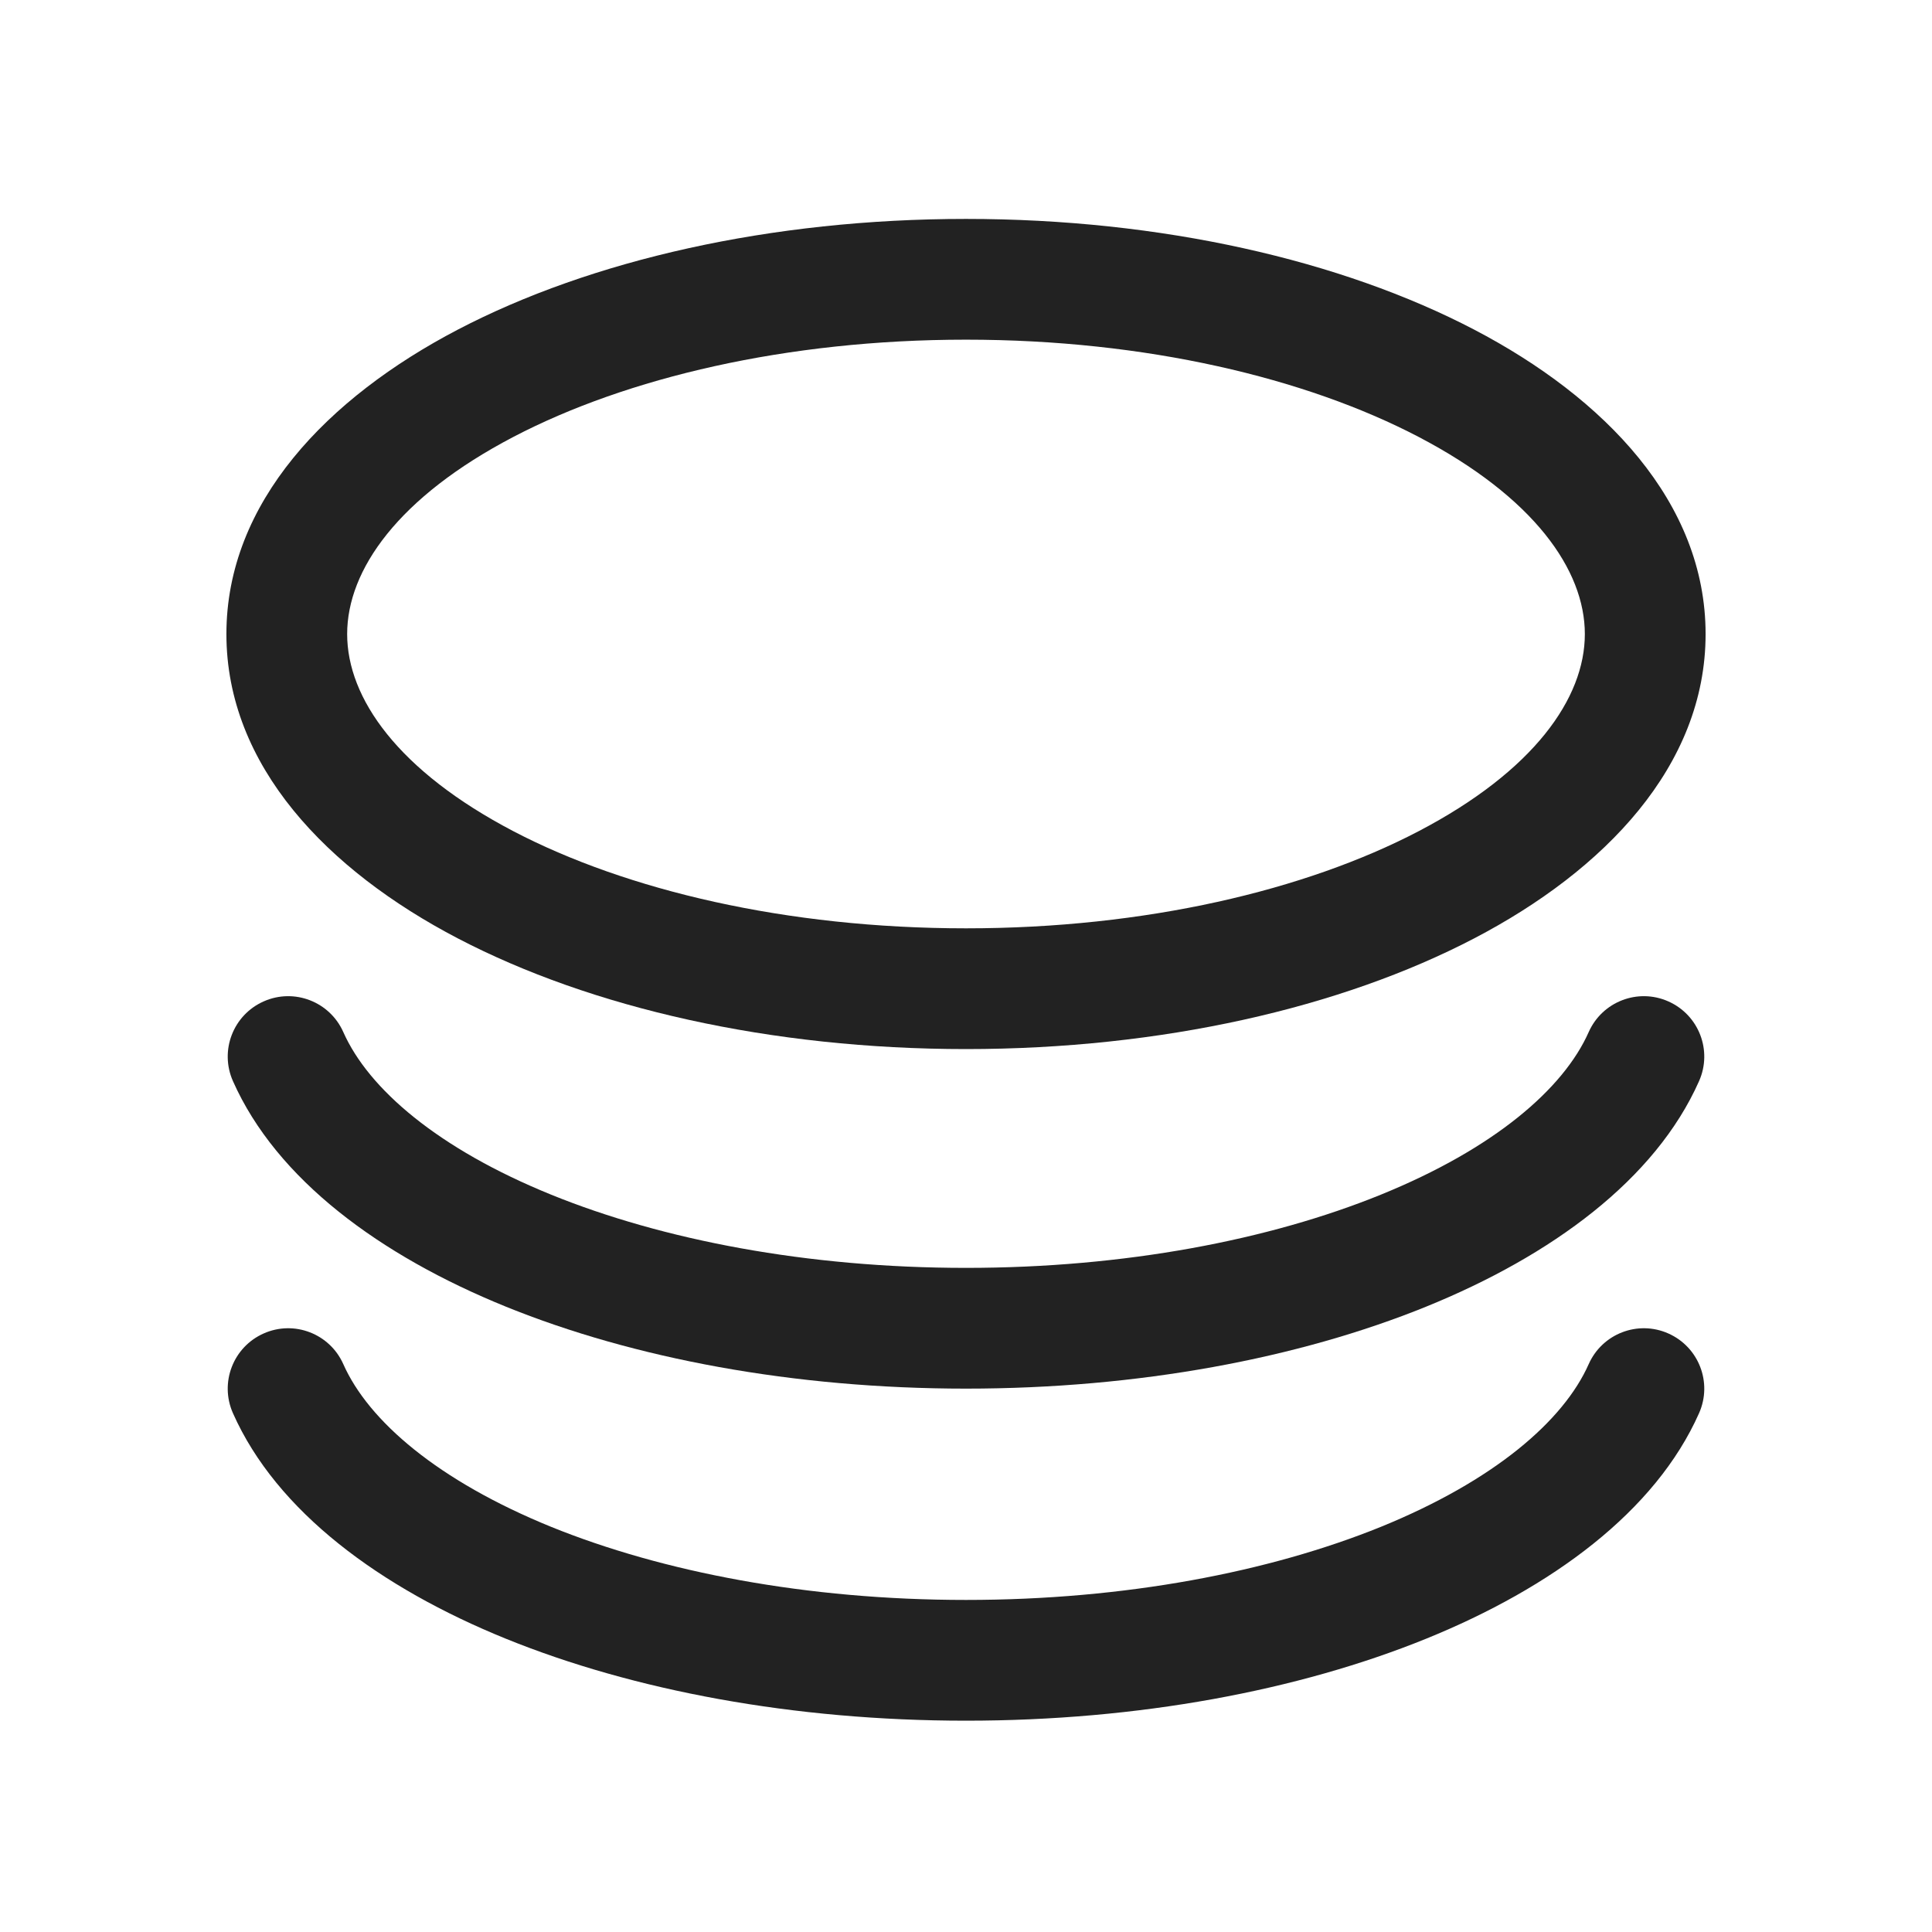 <svg width="16" height="16" viewBox="0 0 16 16" fill="none" xmlns="http://www.w3.org/2000/svg">
<path fill-rule="evenodd" clip-rule="evenodd" d="M8 1.813C6.383 1.813 4.894 2.154 3.791 2.73C2.712 3.294 1.875 4.16 1.875 5.251C1.875 6.342 2.712 7.208 3.791 7.771C4.894 8.347 6.383 8.688 8 8.688C9.617 8.688 11.106 8.347 12.209 7.771C13.288 7.208 14.125 6.342 14.125 5.251C14.125 4.16 13.288 3.294 12.209 2.73C11.106 2.154 9.617 1.813 8 1.813ZM2.875 5.251C2.875 4.72 3.297 4.117 4.254 3.617C5.187 3.13 6.511 2.813 8 2.813C9.49 2.813 10.813 3.13 11.746 3.617C12.703 4.117 13.125 4.72 13.125 5.251C13.125 5.782 12.703 6.385 11.746 6.885C10.813 7.372 9.49 7.688 8 7.688C6.511 7.688 5.187 7.372 4.254 6.885C3.297 6.385 2.875 5.782 2.875 5.251Z" fill="#222222"/>
<path d="M2.184 8.293C2.436 8.181 2.731 8.295 2.843 8.547C3.052 9.018 3.627 9.513 4.565 9.894C5.486 10.268 6.681 10.5 8 10.5C9.319 10.5 10.514 10.268 11.435 9.894C12.373 9.513 12.948 9.018 13.157 8.547C13.269 8.295 13.564 8.181 13.816 8.293C14.069 8.405 14.183 8.7 14.071 8.953C13.709 9.769 12.85 10.399 11.811 10.821C10.754 11.25 9.428 11.5 8 11.5C6.572 11.5 5.246 11.25 4.189 10.821C3.15 10.399 2.291 9.769 1.929 8.953C1.817 8.7 1.931 8.405 2.184 8.293Z" fill="#222222"/>
<path d="M2.184 11.043C2.436 10.931 2.731 11.045 2.843 11.297C3.052 11.768 3.627 12.263 4.565 12.645C5.486 13.018 6.681 13.25 8 13.25C9.319 13.25 10.514 13.018 11.435 12.645C12.373 12.263 12.948 11.768 13.157 11.297C13.269 11.045 13.564 10.931 13.816 11.043C14.069 11.155 14.183 11.45 14.071 11.703C13.709 12.519 12.85 13.149 11.811 13.571C10.754 14 9.428 14.25 8 14.25C6.572 14.25 5.246 14 4.189 13.571C3.15 13.149 2.291 12.519 1.929 11.703C1.817 11.45 1.931 11.155 2.184 11.043Z" fill="#222222"/>
</svg>
